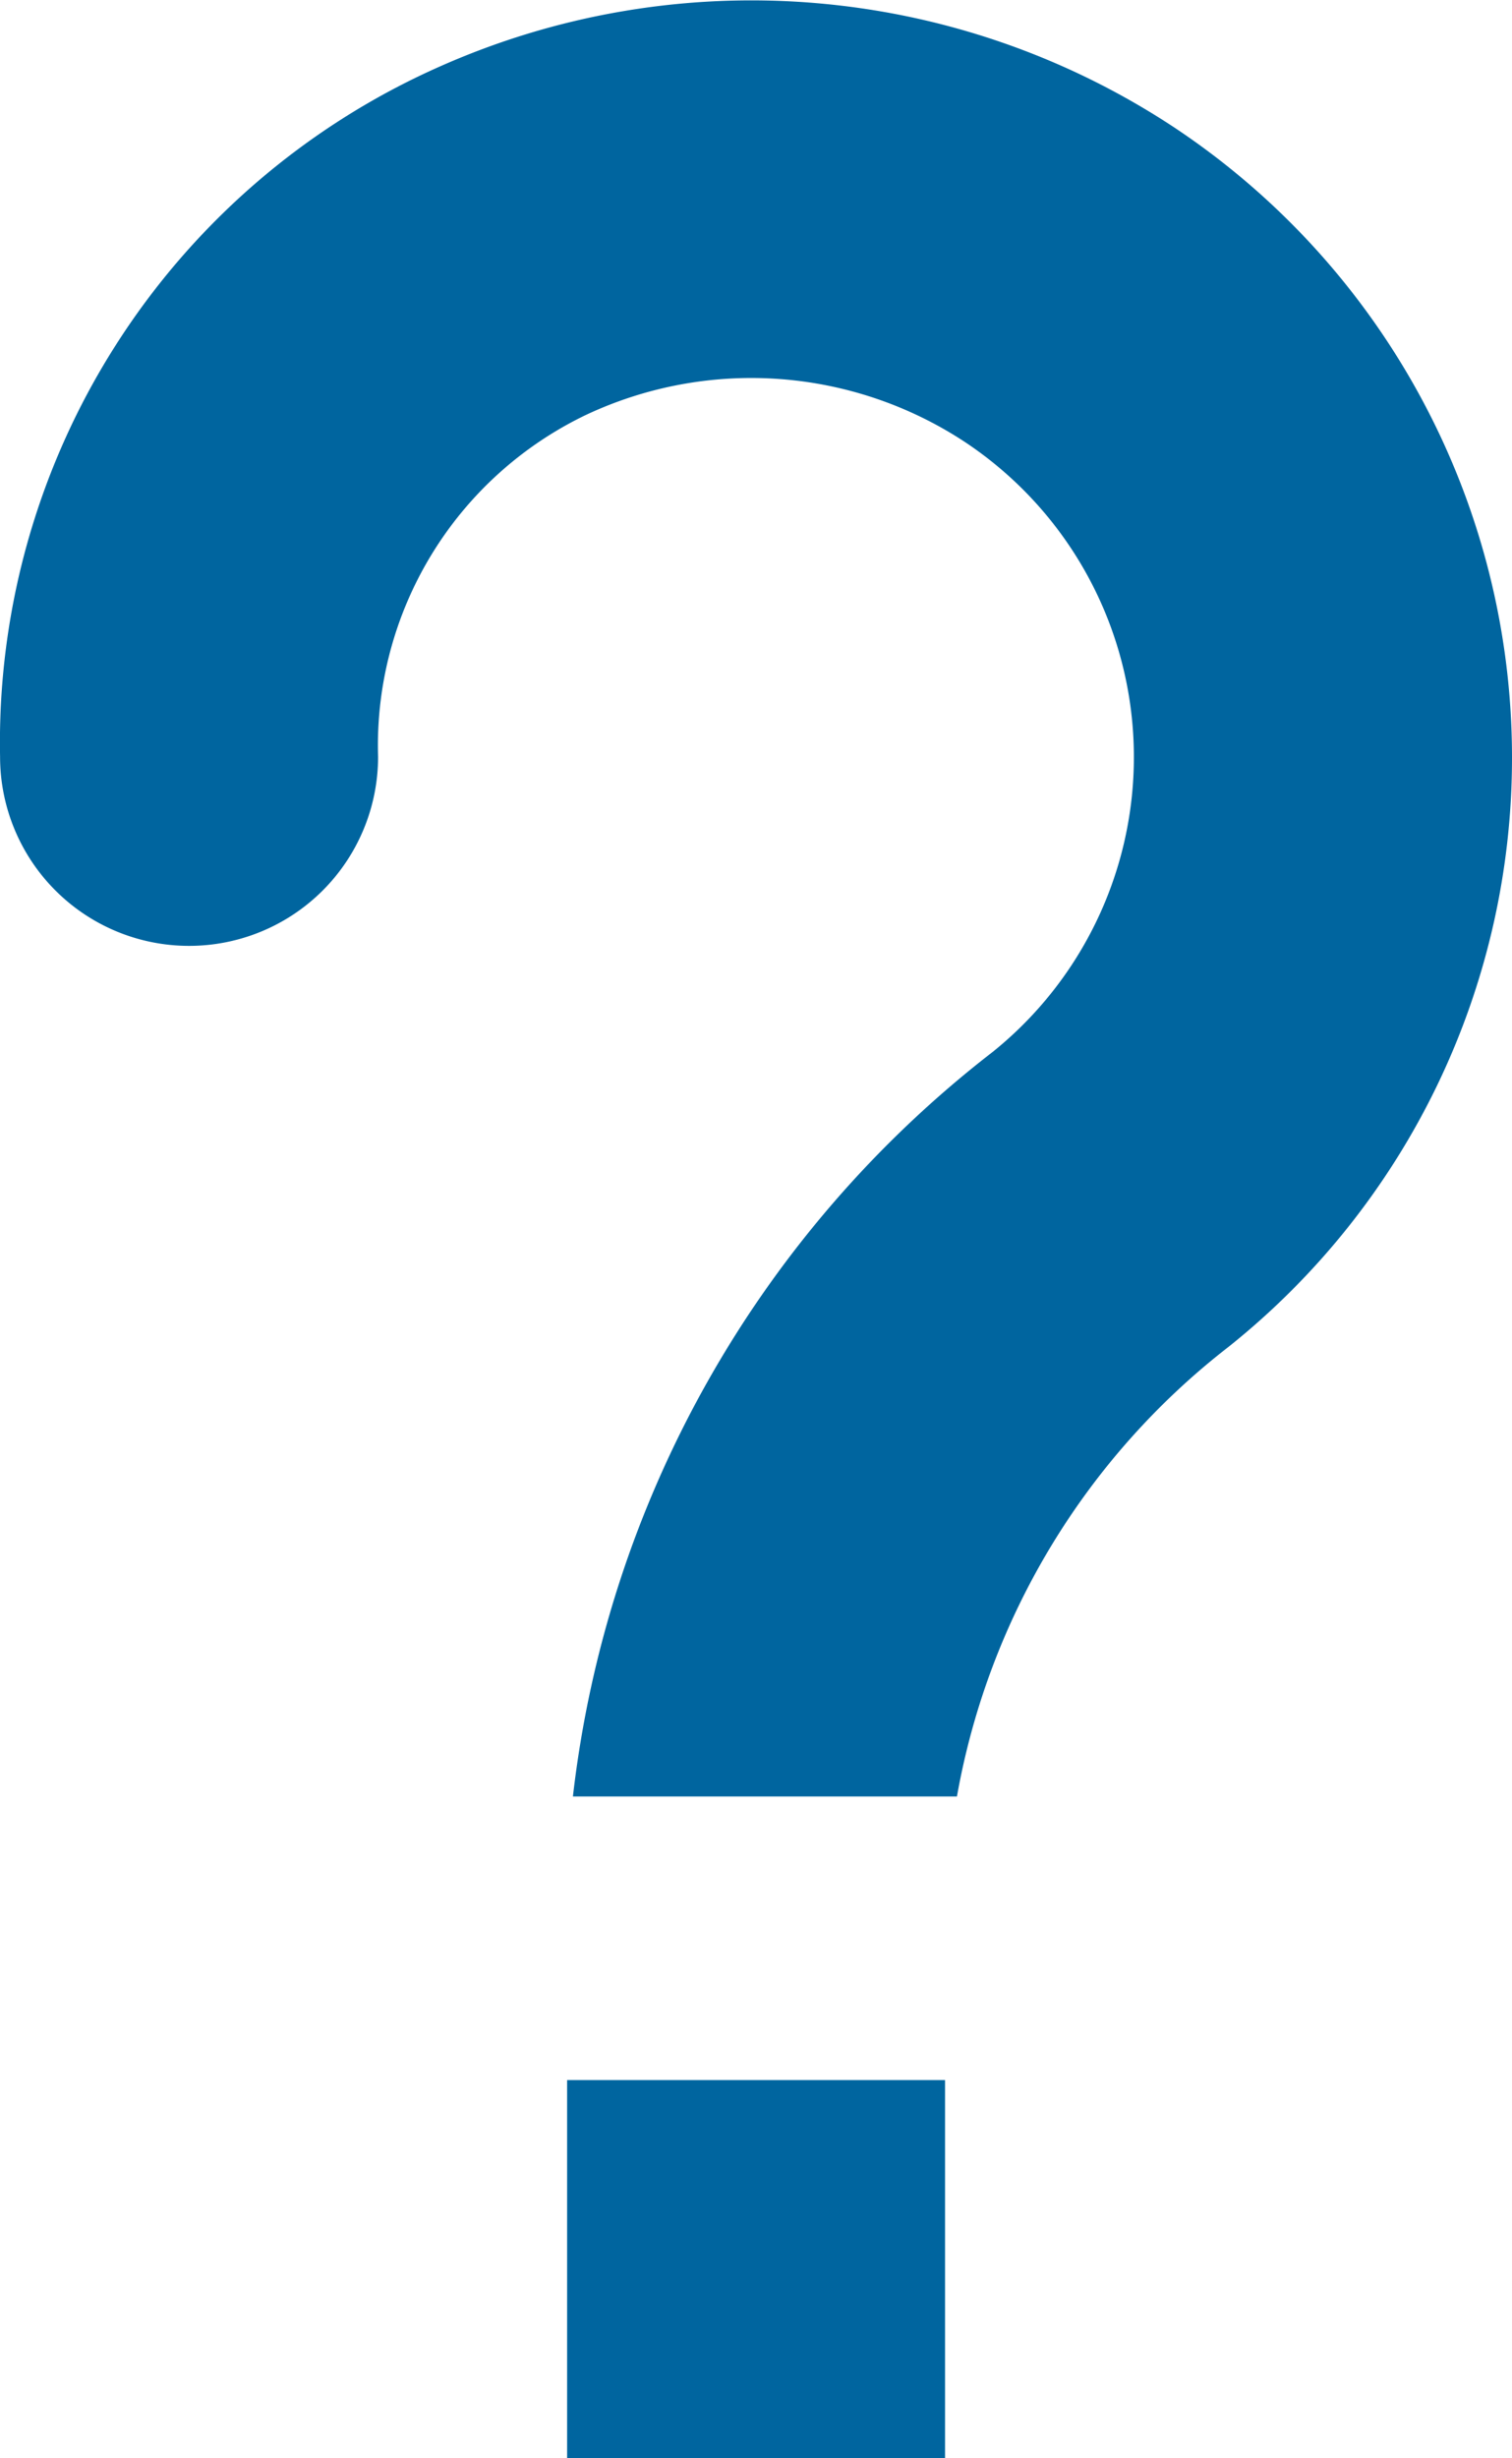 <svg xmlns="http://www.w3.org/2000/svg" width="20.308" height="32.999" viewBox="0 0 20.308 32.999">
  <defs>
    <style>
      .cls-1 {
        fill: #00659f;
      }
    </style>
  </defs>
  <path id="faq-svgrepo-com" class="cls-1" d="M28.328,38.331v5.077H23.252V38.331Zm7.615-17.768a10.113,10.113,0,0,1-3.807,7.925,9.8,9.8,0,0,0-3.648,6.036H23.33a14.755,14.755,0,0,1,5.633-9.991,5.077,5.077,0,0,0-.381-8.2,5.221,5.221,0,0,0-5.077-.355,4.922,4.922,0,0,0-2.792,4.589,2.538,2.538,0,0,1-5.077,0h0a9.922,9.922,0,0,1,5.886-9.257,10.308,10.308,0,0,1,9.871.8A10.153,10.153,0,0,1,35.943,20.563Z" transform="translate(-15.635 -10.408)"/>
</svg>
